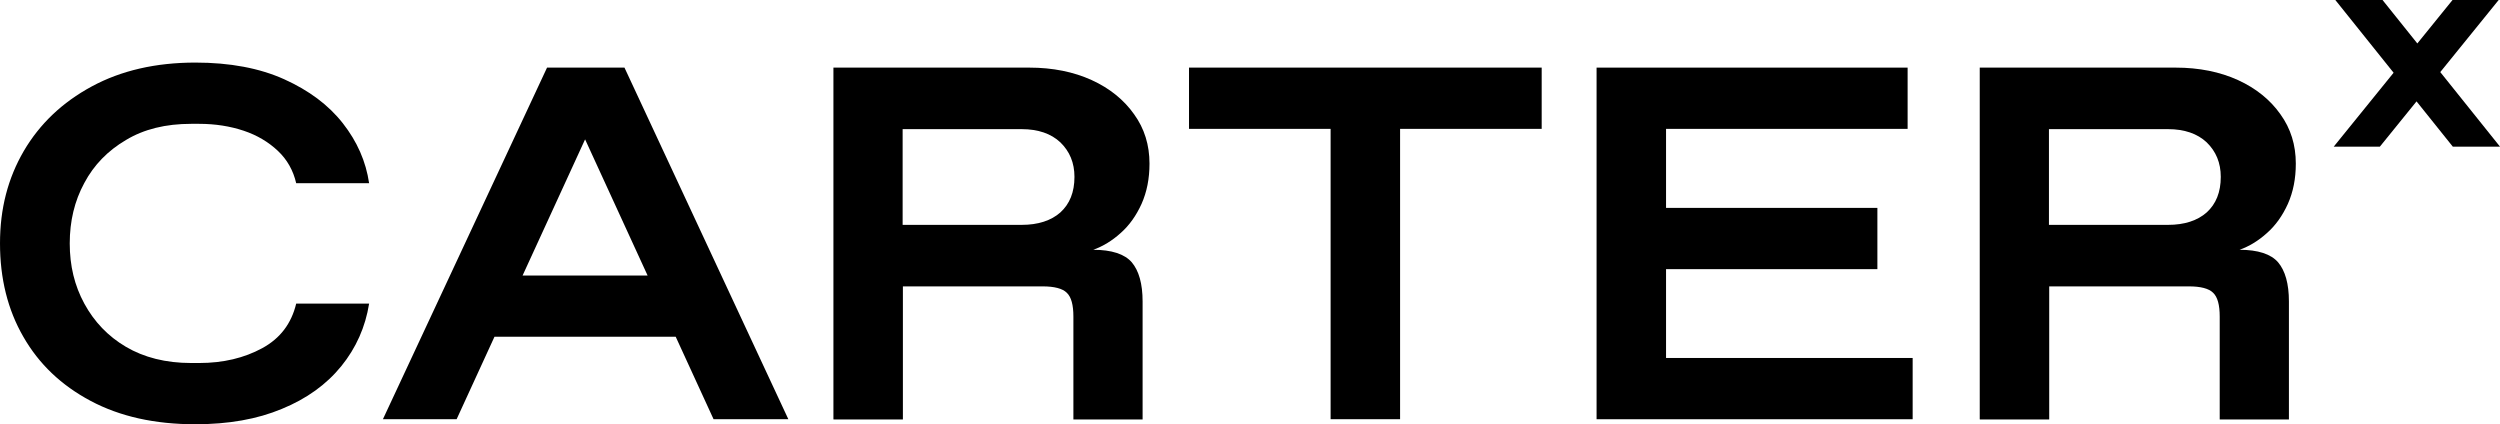 <svg xmlns:xlink="http://www.w3.org/1999/xlink" xmlns="http://www.w3.org/2000/svg" id="Layer_2" data-name="Layer 2" viewBox="0 0 94.28 16" width="1500"  height="254.56" ><SCRIPT xmlns="" id="allow-copy_script"/>
  <defs>
    <style>
      .cls-1 {
        fill: #000;
        stroke-width: 0px;
      }
    </style>
  </defs>
  <g id="Layer_1-2" data-name="Layer 1">
    <g>
      <g>
        <path class="cls-1" d="M7.37,16c-1.53,0-2.84-.29-3.95-.88-1.11-.59-1.95-1.39-2.54-2.42-.59-1.02-.88-2.2-.88-3.52s.3-2.46.9-3.49c.6-1.02,1.45-1.83,2.56-2.43,1.11-.6,2.41-.9,3.91-.9,1.3,0,2.42.21,3.35.63.93.42,1.67.97,2.21,1.66s.87,1.44.99,2.26h-2.75c-.11-.48-.34-.89-.69-1.22-.35-.33-.78-.59-1.29-.76-.51-.17-1.07-.26-1.68-.26h-.3c-.96,0-1.78.2-2.46.61-.68.4-1.21.94-1.57,1.62-.37.68-.55,1.44-.55,2.28s.18,1.59.55,2.27.89,1.23,1.57,1.63c.68.4,1.5.61,2.46.61h.3c.91,0,1.7-.19,2.38-.56.68-.37,1.1-.93,1.28-1.68h2.75c-.14.88-.49,1.67-1.05,2.36-.56.69-1.31,1.23-2.24,1.61-.93.39-2.02.58-3.27.58Z"/>
        <path class="cls-1" d="M14.44,15.81l6.19-13.26h2.92l6.18,13.26h-2.82l-5.66-12.33h1.63l-5.66,12.33h-2.77ZM17.47,12.7l.8-2.31h7.56l.81,2.31h-9.17Z"/>
        <path class="cls-1" d="M31.43,15.81V2.55h7.39c.88,0,1.67.16,2.35.47s1.22.75,1.6,1.29c.39.54.58,1.16.58,1.86,0,.57-.1,1.07-.3,1.52-.2.44-.46.81-.79,1.1-.32.29-.67.5-1.03.63.69,0,1.18.16,1.45.47.27.32.41.81.41,1.48v4.45h-2.61v-3.88c0-.44-.08-.74-.25-.9-.16-.16-.47-.24-.91-.24h-5.27v5.02h-2.61ZM34.04,8.48h4.49c.62,0,1.11-.16,1.46-.47.35-.32.53-.76.53-1.34,0-.53-.18-.96-.53-1.3-.35-.33-.84-.5-1.46-.5h-4.49v3.62Z"/>
        <path class="cls-1" d="M50.18,15.81V4.86h-5.34v-2.31h13.3v2.31h-5.34v10.95h-2.61Z"/>
        <path class="cls-1" d="M60.21,15.81V2.55h11.73v2.31h-9.11v8.64h9.3v2.31h-11.92ZM62.52,10.15v-2.31h8.28v2.31h-8.28Z"/>
        <path class="cls-1" d="M74.66,15.81V2.55h7.39c.88,0,1.67.16,2.35.47s1.22.75,1.6,1.29c.39.54.58,1.16.58,1.86,0,.57-.1,1.07-.3,1.52-.2.44-.46.81-.79,1.1-.32.29-.67.5-1.03.63.69,0,1.18.16,1.45.47.27.32.41.81.41,1.48v4.45h-2.61v-3.88c0-.44-.08-.74-.25-.9-.16-.16-.47-.24-.91-.24h-5.27v5.02h-2.61ZM77.27,8.48h4.49c.62,0,1.11-.16,1.46-.47.35-.32.53-.76.53-1.34,0-.53-.18-.96-.53-1.3-.35-.33-.84-.5-1.46-.5h-4.49v3.62Z"/>
      </g>
      <path class="cls-1" d="M88.01,5.53l4.48-5.53h1.74l-4.48,5.53h-1.74ZM92.5,5.53l-4.43-5.53h1.78l4.43,5.53h-1.78Z"/>
    </g>
  </g>
</svg>